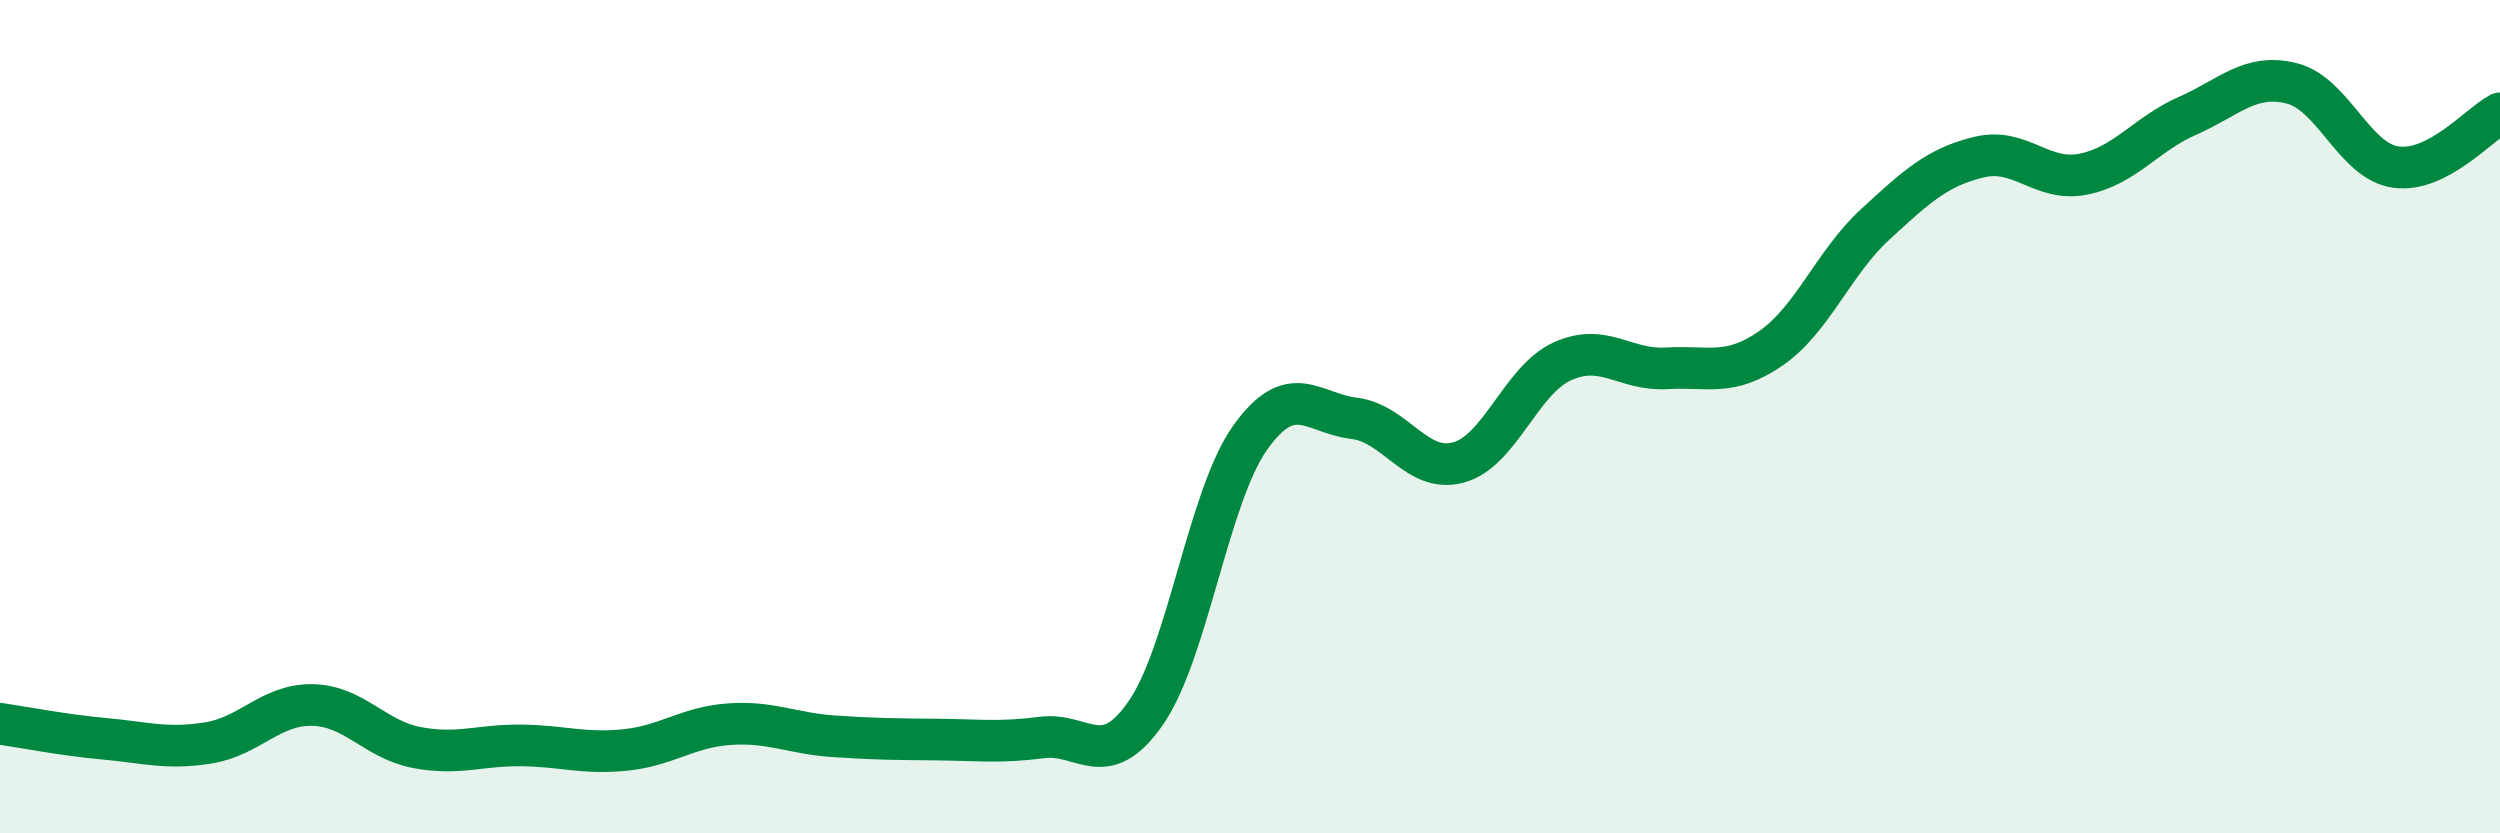 
    <svg width="60" height="20" viewBox="0 0 60 20" xmlns="http://www.w3.org/2000/svg">
      <path
        d="M 0,17.37 C 0.5,17.44 1.5,17.64 2.5,17.73 C 3.5,17.82 4,17.99 5,17.83 C 6,17.67 6.5,16.9 7.5,16.92 C 8.5,16.94 9,17.75 10,17.94 C 11,18.13 11.5,17.88 12.5,17.89 C 13.5,17.9 14,18.1 15,18 C 16,17.9 16.5,17.45 17.5,17.38 C 18.5,17.31 19,17.6 20,17.67 C 21,17.74 21.5,17.74 22.5,17.75 C 23.5,17.76 24,17.83 25,17.7 C 26,17.57 26.5,18.55 27.5,17.11 C 28.5,15.67 29,11.92 30,10.51 C 31,9.1 31.5,9.92 32.5,10.04 C 33.5,10.16 34,11.37 35,11.1 C 36,10.83 36.5,9.12 37.5,8.67 C 38.5,8.22 39,8.9 40,8.84 C 41,8.78 41.5,9.05 42.5,8.36 C 43.5,7.67 44,6.31 45,5.39 C 46,4.47 46.5,4.01 47.5,3.77 C 48.5,3.53 49,4.38 50,4.18 C 51,3.98 51.5,3.22 52.5,2.78 C 53.5,2.34 54,1.75 55,2 C 56,2.25 56.5,3.87 57.5,4.01 C 58.5,4.15 59.5,2.98 60,2.72L60 20L0 20Z"
        fill="#008740"
        opacity="0.1"
        stroke-linecap="round"
        stroke-linejoin="round"
      />
      <path
        d="M 0,17.37 C 0.5,17.44 1.5,17.64 2.5,17.73 C 3.5,17.82 4,17.99 5,17.83 C 6,17.67 6.5,16.9 7.5,16.92 C 8.5,16.94 9,17.75 10,17.94 C 11,18.13 11.5,17.88 12.5,17.89 C 13.5,17.9 14,18.1 15,18 C 16,17.9 16.5,17.45 17.5,17.38 C 18.5,17.31 19,17.6 20,17.67 C 21,17.74 21.5,17.74 22.5,17.75 C 23.5,17.76 24,17.83 25,17.7 C 26,17.57 26.5,18.55 27.5,17.11 C 28.5,15.67 29,11.92 30,10.51 C 31,9.1 31.5,9.92 32.5,10.04 C 33.5,10.16 34,11.37 35,11.1 C 36,10.83 36.5,9.12 37.5,8.67 C 38.5,8.22 39,8.9 40,8.84 C 41,8.78 41.5,9.05 42.5,8.36 C 43.5,7.67 44,6.31 45,5.39 C 46,4.47 46.5,4.01 47.5,3.77 C 48.5,3.53 49,4.38 50,4.18 C 51,3.98 51.5,3.22 52.5,2.78 C 53.5,2.34 54,1.75 55,2 C 56,2.25 56.5,3.87 57.5,4.01 C 58.5,4.15 59.5,2.98 60,2.72"
        stroke="#008740"
        stroke-width="1"
        fill="none"
        stroke-linecap="round"
        stroke-linejoin="round"
      />
    </svg>
  